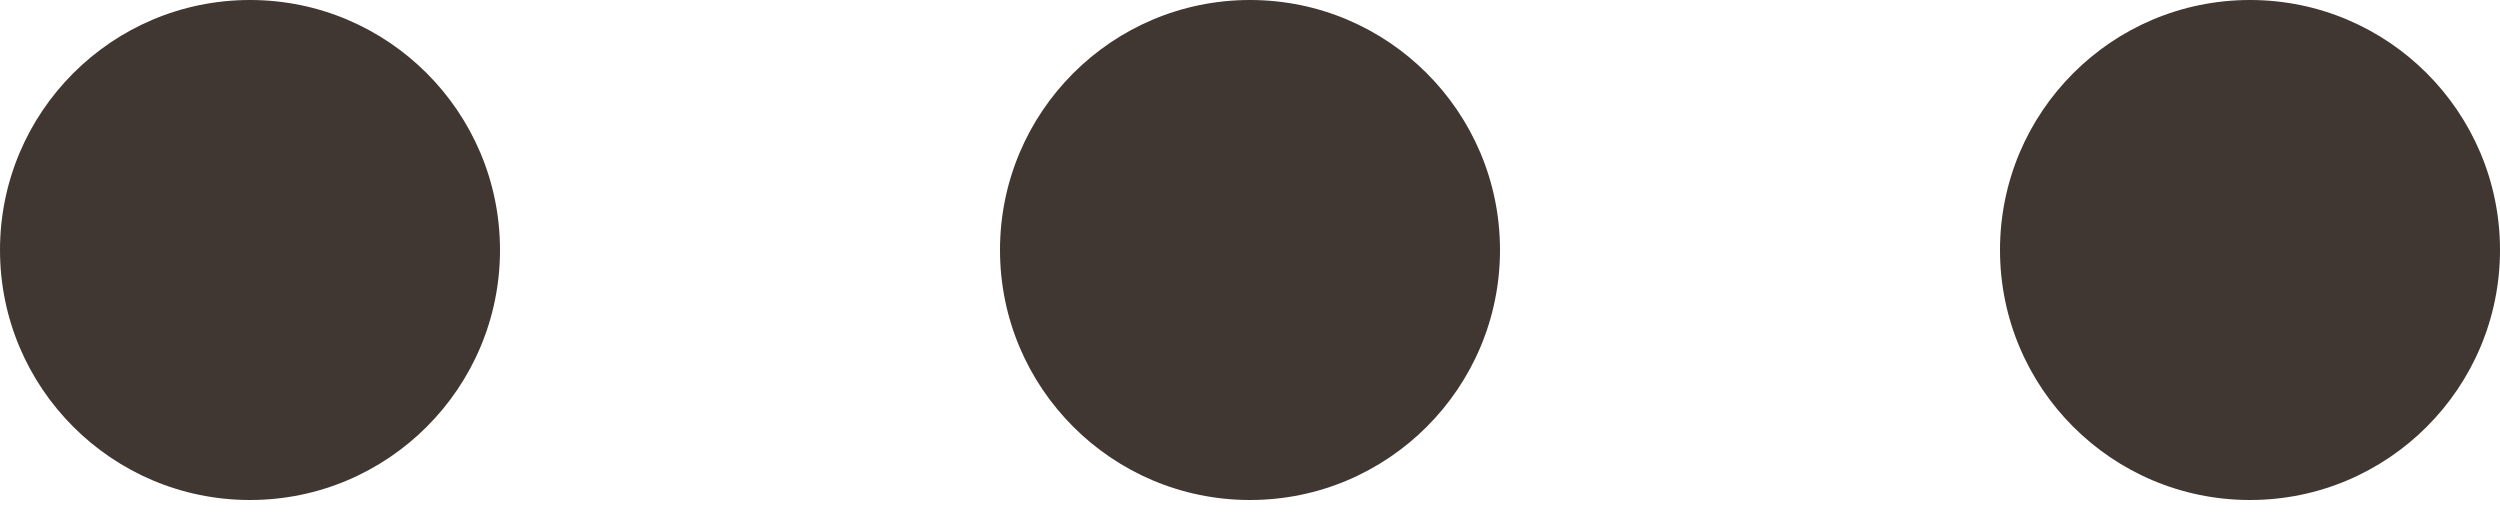 <svg width="24" height="5" viewBox="0 0 24 5" fill="none" xmlns="http://www.w3.org/2000/svg">
<path d="M2.4 0C1.075 0 0 1.075 0 2.4C0 3.725 1.075 4.8 2.4 4.8C3.725 4.8 4.8 3.725 4.8 2.4C4.8 1.075 3.725 0 2.4 0Z" fill="#413732"/>
<path d="M9.6 2.4C9.6 1.075 10.675 0 12 0C13.325 0 14.4 1.075 14.4 2.4C14.4 3.725 13.325 4.8 12 4.8C10.675 4.8 9.6 3.725 9.6 2.4Z" fill="#413732"/>
<path d="M19.2 2.4C19.2 1.075 20.274 0 21.6 0C22.925 0 24 1.075 24 2.4C24 3.725 22.925 4.8 21.6 4.8C20.274 4.8 19.2 3.725 19.2 2.4Z" fill="#413732"/>
</svg>

